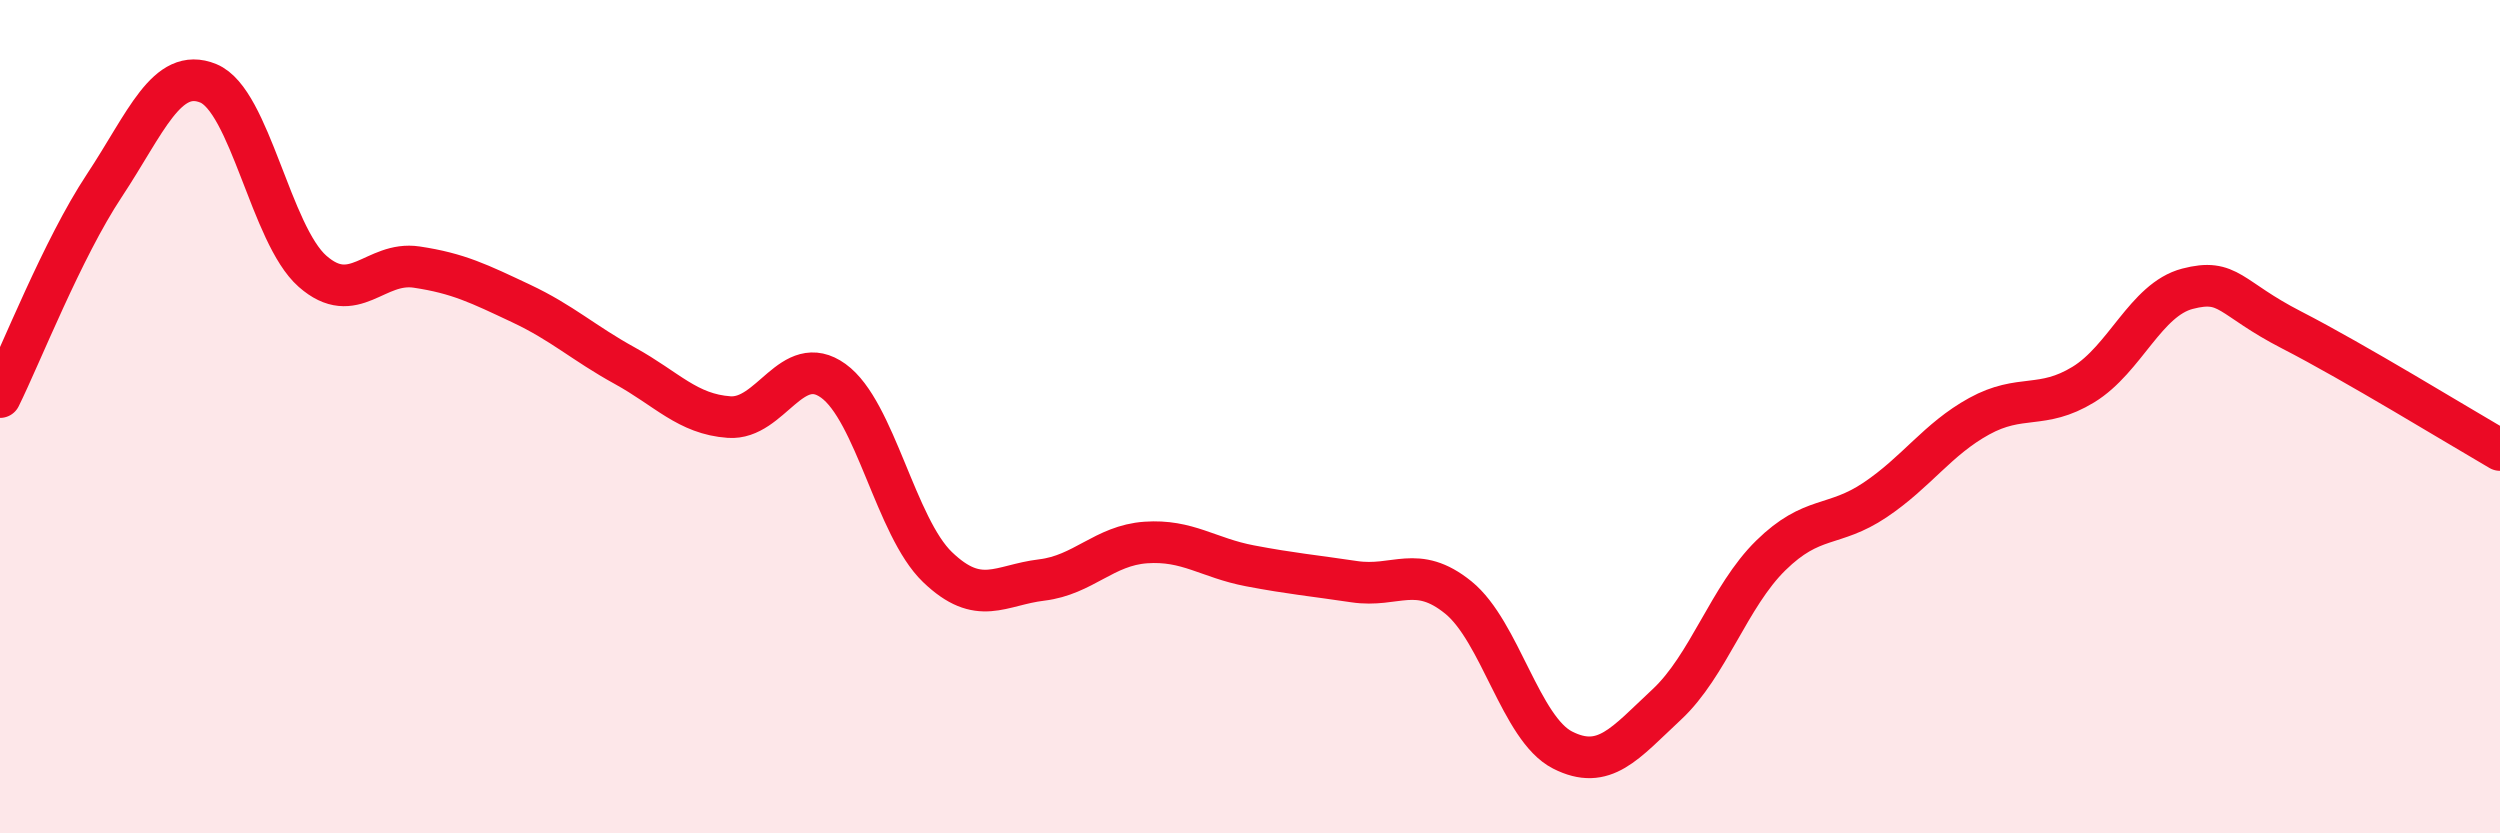 
    <svg width="60" height="20" viewBox="0 0 60 20" xmlns="http://www.w3.org/2000/svg">
      <path
        d="M 0,9.53 C 0.5,8.52 1.5,5.97 2.5,4.46 C 3.5,2.95 4,1.59 5,2 C 6,2.41 6.5,5.63 7.5,6.51 C 8.5,7.39 9,6.26 10,6.41 C 11,6.56 11.5,6.81 12.5,7.28 C 13.5,7.75 14,8.23 15,8.78 C 16,9.33 16.5,9.94 17.5,10.01 C 18.5,10.08 19,8.42 20,9.14 C 21,9.86 21.5,12.65 22.5,13.61 C 23.5,14.57 24,14.04 25,13.92 C 26,13.8 26.5,13.09 27.5,13.02 C 28.5,12.95 29,13.39 30,13.58 C 31,13.77 31.5,13.81 32.5,13.96 C 33.5,14.11 34,13.53 35,14.34 C 36,15.15 36.5,17.49 37.5,18 C 38.5,18.51 39,17.84 40,16.91 C 41,15.98 41.5,14.31 42.5,13.33 C 43.5,12.35 44,12.67 45,12 C 46,11.33 46.5,10.54 47.5,9.99 C 48.5,9.44 49,9.84 50,9.23 C 51,8.62 51.5,7.19 52.5,6.93 C 53.5,6.67 53.5,7.15 55,7.92 C 56.5,8.69 59,10.22 60,10.8L60 20L0 20Z"
        fill="#EB0A25"
        opacity="0.1"
        stroke-linecap="round"
        stroke-linejoin="round"
      />
      <path
        d="M 0,9.53 C 0.5,8.52 1.5,5.97 2.5,4.46 C 3.5,2.95 4,1.59 5,2 C 6,2.41 6.5,5.63 7.5,6.51 C 8.5,7.39 9,6.26 10,6.41 C 11,6.56 11.5,6.81 12.5,7.28 C 13.5,7.75 14,8.23 15,8.78 C 16,9.33 16.5,9.94 17.5,10.01 C 18.5,10.08 19,8.42 20,9.14 C 21,9.86 21.5,12.65 22.5,13.61 C 23.5,14.57 24,14.04 25,13.92 C 26,13.8 26.5,13.09 27.5,13.02 C 28.5,12.95 29,13.39 30,13.58 C 31,13.77 31.5,13.81 32.5,13.96 C 33.5,14.11 34,13.53 35,14.34 C 36,15.15 36.5,17.49 37.5,18 C 38.5,18.51 39,17.84 40,16.91 C 41,15.98 41.5,14.31 42.5,13.33 C 43.5,12.35 44,12.67 45,12 C 46,11.33 46.5,10.54 47.5,9.99 C 48.5,9.44 49,9.84 50,9.23 C 51,8.62 51.5,7.19 52.5,6.93 C 53.5,6.67 53.5,7.15 55,7.92 C 56.5,8.69 59,10.22 60,10.8"
        stroke="#EB0A25"
        stroke-width="1"
        fill="none"
        stroke-linecap="round"
        stroke-linejoin="round"
      />
    </svg>
  